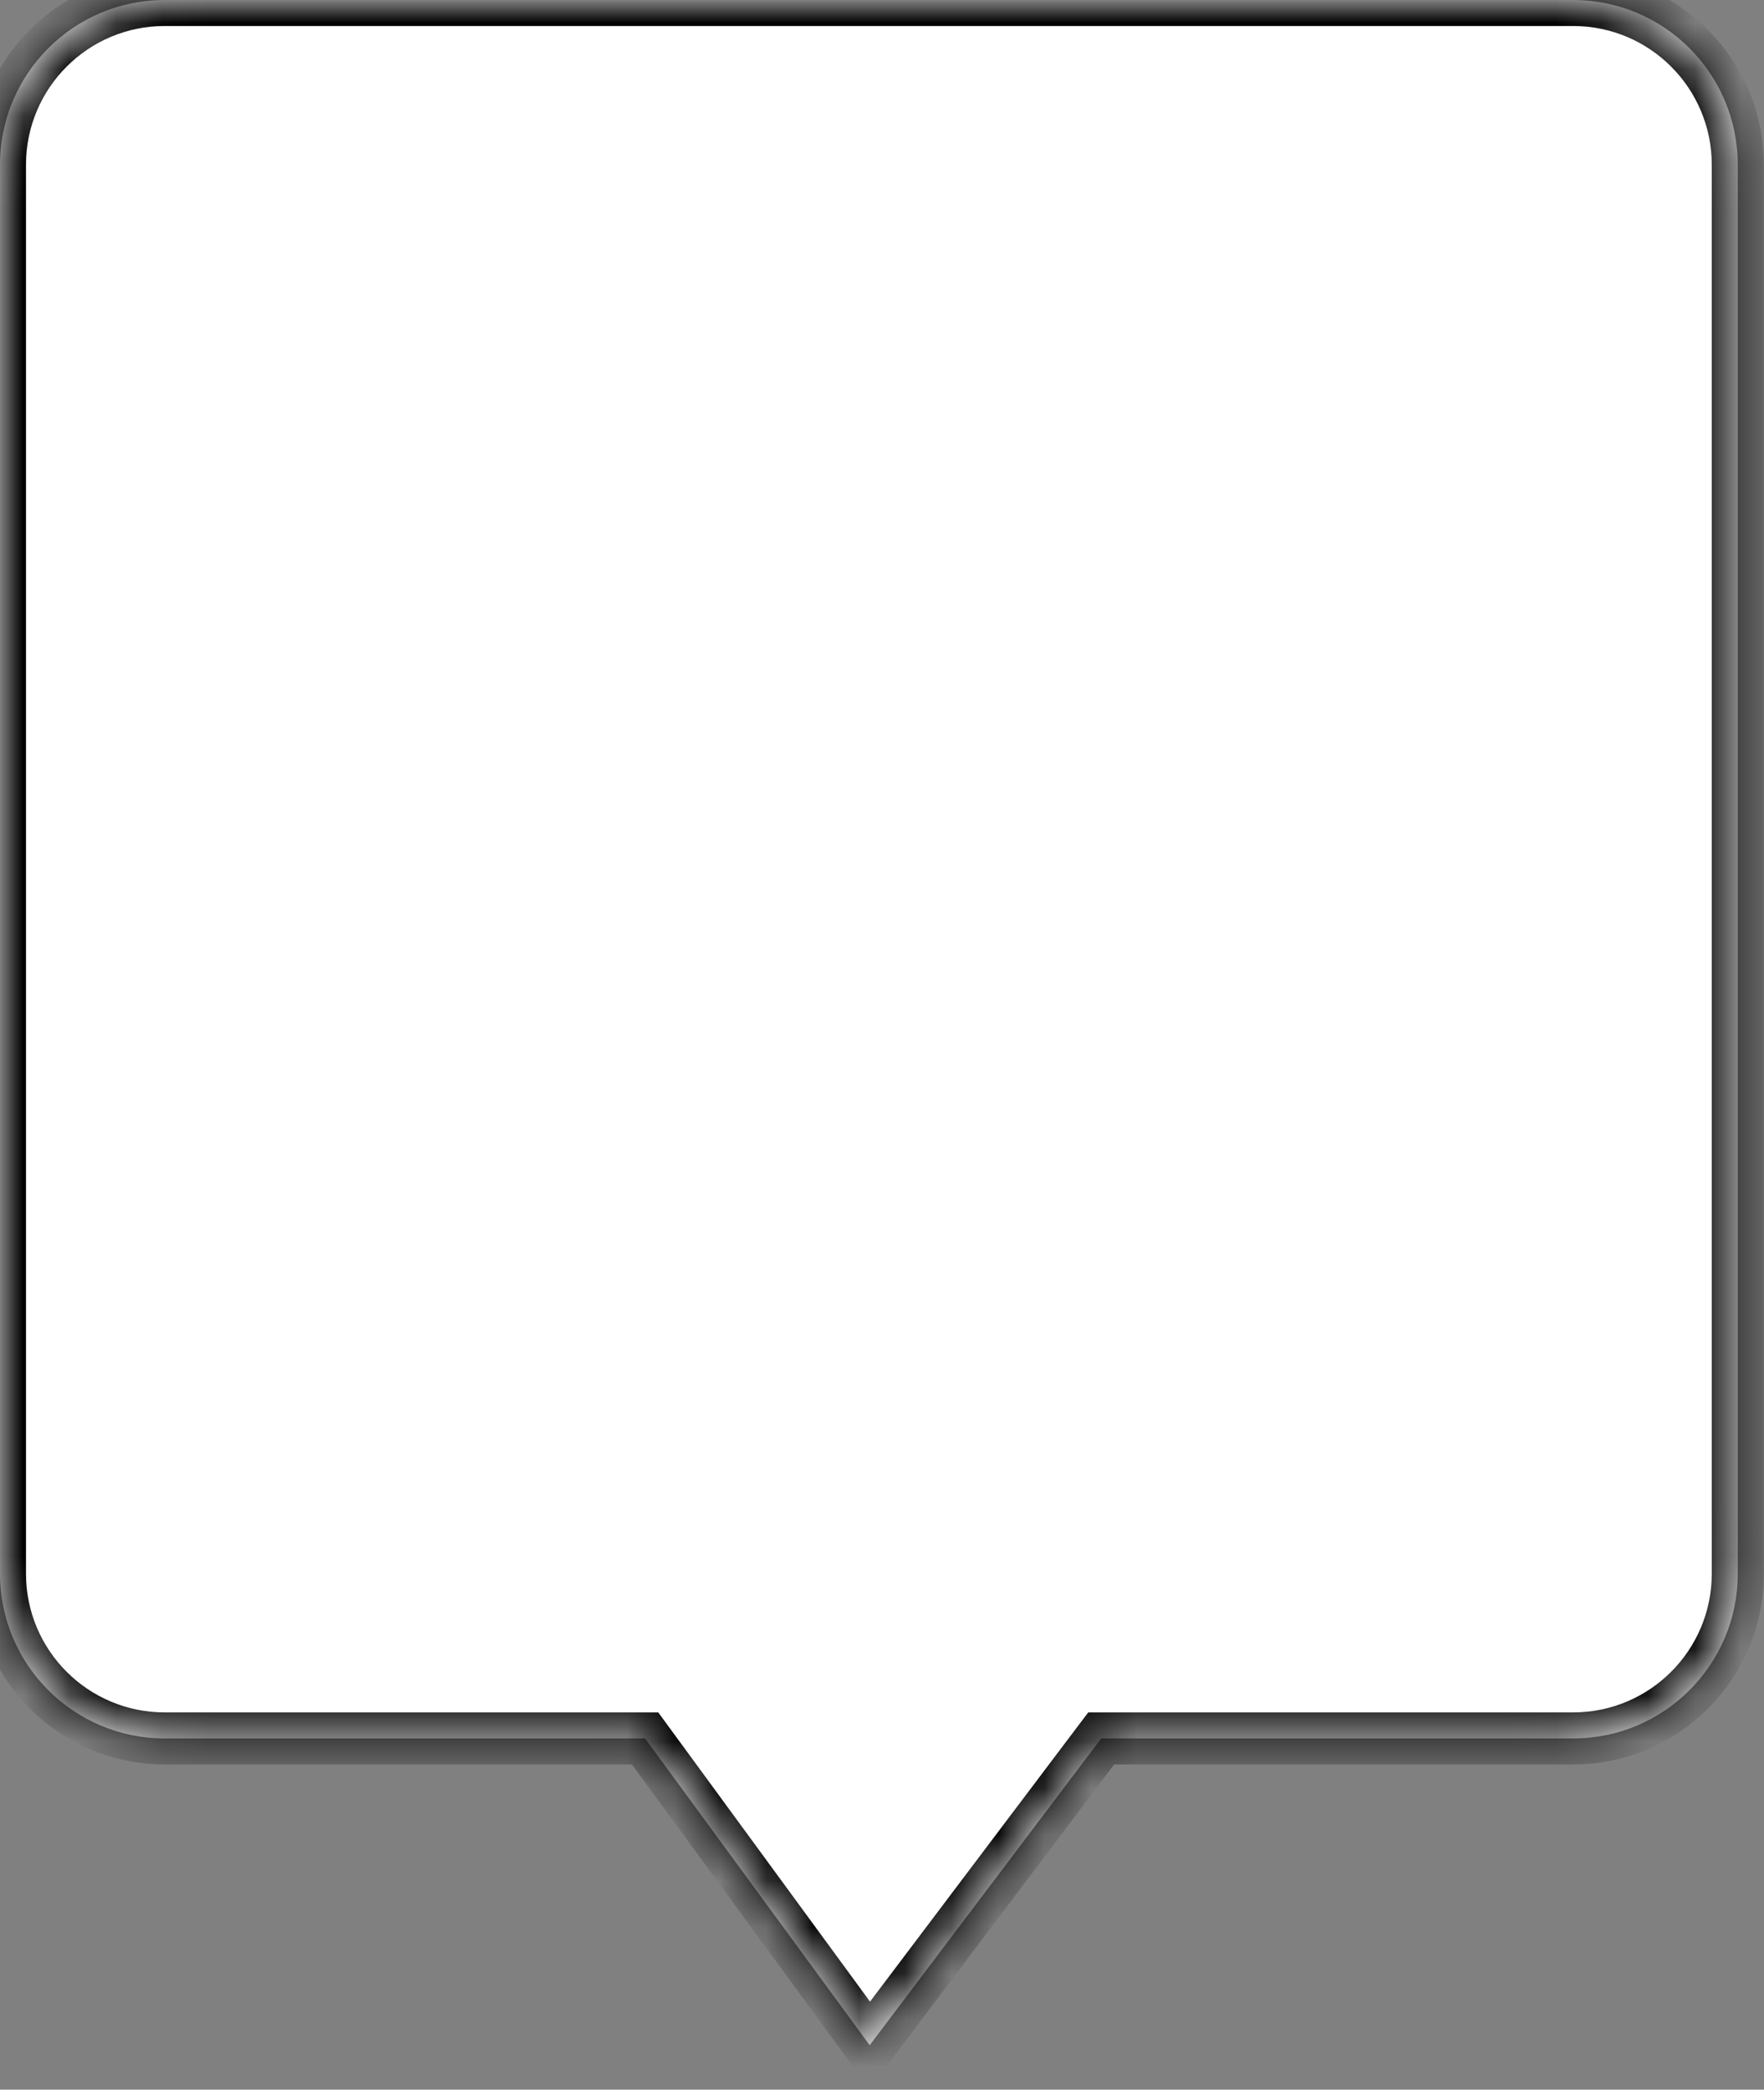 <?xml version="1.0" encoding="utf-8"?>
<svg xmlns="http://www.w3.org/2000/svg" fill="none" height="100%" overflow="visible" preserveAspectRatio="none" style="display: block;" viewBox="0 0 38 45" width="100%">
<rect x="0" y="0" width="38" height="45" fill="#808080" stroke="none"/>
<g id="Group 3197">
<g id="Group 1537">
<g id="Group 1517">
<g id="Union">
<mask fill="white" id="path-1-inside-1_0_7251">
<path d="M3.548 -3.53527e-05C1.588 0 -6.48499e-05 1.589 -6.48499e-05 3.549V33.888C-6.3248e-05 35.847 1.588 37.436 3.548 37.437H13.896L18.735 44.043L23.722 37.437H33.888C35.847 37.436 37.435 35.847 37.435 33.888V3.549C37.435 1.589 35.847 0 33.888 -3.53527e-05H3.548Z"/>
</mask>
<path d="M3.548 -3.53527e-05C1.588 0 -6.48499e-05 1.589 -6.48499e-05 3.549V33.888C-6.3248e-05 35.847 1.588 37.436 3.548 37.437H13.896L18.735 44.043L23.722 37.437H33.888C35.847 37.436 37.435 35.847 37.435 33.888V3.549C37.435 1.589 35.847 0 33.888 -3.53527e-05H3.548Z" fill="white"/>
<path d="M3.548 -3.53527e-05L3.548 -0.56H3.548V-3.53527e-05ZM-6.48499e-05 33.888L-0.56 33.888V33.888H-6.48499e-05ZM3.548 37.437L3.548 37.997L3.548 37.997L3.548 37.437ZM13.896 37.437V36.876H14.181L14.348 37.105L13.896 37.437ZM18.735 44.043L19.182 44.38L18.729 44.982L18.283 44.374L18.735 44.043ZM23.722 37.437L23.274 37.099L23.443 36.876H23.722V37.437ZM33.888 37.437L33.888 37.997H33.888V37.437ZM33.888 -3.53527e-05L33.888 -0.56L33.888 -0.56L33.888 -3.53527e-05ZM3.548 -3.53527e-05L3.548 0.56C1.898 0.56 0.56 1.898 0.56 3.549H-6.48499e-05H-0.56C-0.56 1.28 1.279 -0.56 3.548 -0.56L3.548 -3.53527e-05ZM-6.48499e-05 3.549H0.56V33.888H-6.48499e-05H-0.56V3.549H-6.48499e-05ZM-6.48499e-05 33.888L0.56 33.888C0.56 35.538 1.898 36.876 3.548 36.876L3.548 37.437L3.548 37.997C1.279 37.996 -0.56 36.157 -0.56 33.888L-6.48499e-05 33.888ZM3.548 37.437V36.876H13.896V37.437V37.997H3.548V37.437ZM13.896 37.437L14.348 37.105L19.187 43.712L18.735 44.043L18.283 44.374L13.444 37.767L13.896 37.437ZM18.735 44.043L18.288 43.706L23.274 37.099L23.722 37.437L24.169 37.774L19.182 44.38L18.735 44.043ZM23.722 37.437V36.876H33.888V37.437V37.997H23.722V37.437ZM33.888 37.437L33.888 36.876C35.538 36.876 36.875 35.538 36.875 33.888H37.435H37.996C37.996 36.157 36.157 37.996 33.888 37.997L33.888 37.437ZM37.435 33.888H36.875V3.549H37.435H37.996V33.888H37.435ZM37.435 3.549H36.875C36.875 1.898 35.538 0.56 33.888 0.56L33.888 -3.53527e-05L33.888 -0.56C36.157 -0.56 37.996 1.28 37.996 3.549H37.435ZM33.888 -3.53527e-05V0.56H3.548V-3.53527e-05V-0.56H33.888V-3.53527e-05Z" fill="black" mask="url(#path-1-inside-1_0_7251)"/>
</g>
</g>
</g>
<g id="220131_BC_FLL_FALL22_LOOK_21_0022_1_704x1056 9">
</g>
</g>
</svg>